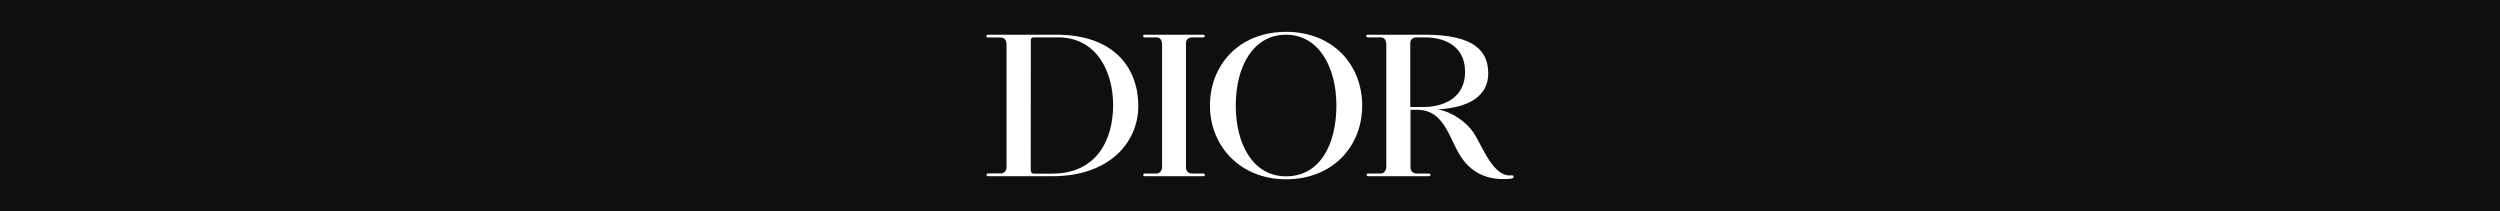 <svg width="994.667" height="84" xmlns="http://www.w3.org/2000/svg"><path fill="#100f0d" d="M994.667 84H0V0h994.667v84"></path><path fill="#fff" d="M410.09 67.473c0 1.23.551 1.612 1.357 1.612h7.212c17.773 0 24.221-13.616 24.221-27.276 0-13.659-6.83-26.937-21.845-26.937h-9.8c-1.018 0-1.103.849-1.103 1.23zm-17.01-53.661h27.233c23.415 0 32.578 13.744 32.578 28.294 0 14.804-11.75 27.997-34.106 27.997h-25.664c-.465 0-.636-.297-.636-.55 0-.298.298-.553.722-.553H398c1.485 0 2.46-.89 2.46-2.545V17.503c0-1.23-.593-2.588-2.544-2.588h-4.879c-.381.042-.593-.212-.593-.51 0-.254.084-.593.636-.593m62.527 0c-.424 0-.807.17-.807.509 0 .34.212.551.595.551h4.793c1.103 0 2.163.764 2.163 2.885v48.74c0 1.019-.763 2.546-2.12 2.546h-4.752c-.551 0-.594.423-.594.594 0 .17-.042.466.594.466h23.077c.339 0 .805-.042.805-.382s-.084-.678-.678-.678h-4.455c-.636 0-2.375-.383-2.375-2.333V17.206c0-1.4.891-2.334 2.503-2.334h4.37c.38 0 .593-.212.593-.508 0-.297-.212-.552-.722-.552h-22.99m56.078 57.521c18.58 0 30.287-13.15 30.287-29.312s-11.579-29.354-30.287-29.354c-18.664 0-30.288 13.15-30.288 29.312s12.091 29.354 30.288 29.354M491.664 41.98c0-15.568 6.956-28.167 20.021-28.167 12.811 0 20.022 12.599 20.022 28.167 0 15.568-6.574 28.167-20.022 28.167-13.022.041-20.021-12.6-20.021-28.167m71.943-27.108h3.521c6.024 0 15.781 2.376 15.781 13.745 0 10.435-8.654 13.955-16.672 13.955h-5.133V17.206c0-1.4.89-2.334 2.503-2.334m37.754 54.891c-7.296.765-11.326-11.198-15.017-16.883-2.757-4.199-8.61-8.483-14.38-9.332 9.503-.551 20.15-3.605 20.15-14.38 0-8.739-5.387-15.356-25.155-15.356H544.18c-.299 0-.596.17-.596.509 0 .34.297.551.596.551h5.217c1.103 0 2.163.764 2.163 2.885v48.74c0 1.019-.763 2.546-2.121 2.546h-5.134c-.424 0-.593.339-.593.51 0 .168.17.55.593.55h24.18c.34 0 .638-.17.638-.51 0-.338-.212-.55-.68-.55h-4.878c-.637 0-2.376-.424-2.376-2.333V43.675h2.504c11.962 0 12.852 12.981 18.791 20.405 5.09 6.363 11.75 7.169 15.527 7.169 1.612 0 2.714-.043 3.732-.297.636-.212.764-1.315-.382-1.189"></path></svg>